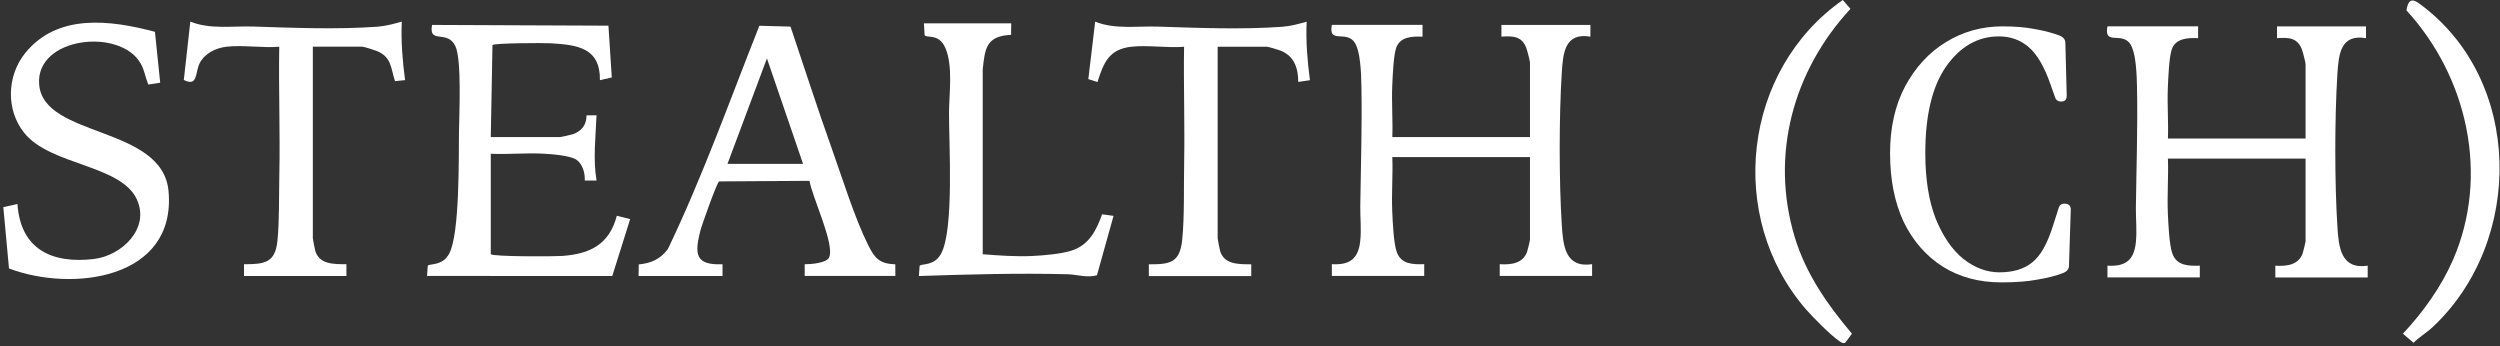 <svg width="664" height="92" viewBox="0 0 664 92" fill="none" xmlns="http://www.w3.org/2000/svg">
<rect x="0" y="0" width="664" height="92" fill="#333333" stroke="none"/>
<path d="M377.82 6.63V9.74C375.06 9.61 371.81 9.76 370.81 12.75C370.1 14.84 369.89 20.35 369.78 22.83C369.59 27.33 369.96 31.9 369.8 36.4H406.36V16.62C406.36 16.19 405.61 13.31 405.38 12.71C404.18 9.58 401.78 9.52 398.78 9.73V6.62H422.41V9.73C415.63 8.6 415.15 13.99 414.81 19.27C414.07 30.94 414.07 48.08 414.81 59.75C415.16 65.22 415.7 71.23 422.86 70.17V73.29H398.33V70.17C401.25 70.35 404.43 70.03 405.57 66.94C405.72 66.53 406.36 63.95 406.36 63.72V41.72H369.8C369.98 46.52 369.57 51.38 369.78 56.18C369.9 58.91 370.14 64.66 370.99 66.97C372.18 70.19 375.22 70.26 378.27 70.16V73.28H353.74V70.16C358.45 70.45 360.74 68.77 361.27 64.11C361.62 61.02 361.26 57.87 361.29 54.84C361.42 44.27 361.8 33.44 361.59 22.9C361.53 19.92 361.42 13.13 359.54 10.94C357.19 8.21 352.78 11.61 353.74 6.6H377.82V6.63Z" fill="white"/>
<path d="M130.36 67.52C131.03 68.19 147.12 68.14 149.33 67.98C156.8 67.43 161.83 64.89 163.83 57.31L167.37 58.19L162.62 73.31L113.42 73.29L113.61 70.59C114.09 69.91 117.45 70.77 119.3 67.38C122.1 62.26 121.83 42.09 121.9 35.31C121.95 30.38 122.68 15.9 120.94 12.23C118.82 7.78 113.8 11.86 114.75 6.62L161.6 6.82L162.49 20.57L159.34 21.29C159.46 12.64 153.29 11.91 146.2 11.49C144.34 11.38 131.36 11.43 130.8 11.96L130.35 36.4H148.85C149.02 36.4 151.76 35.78 152.12 35.66C154.47 34.87 155.8 33.14 155.78 30.64L158.44 30.62C158.2 36.41 157.49 42.19 158.44 47.95H155.32C155.41 46.02 154.76 43.52 153.07 42.41C151.38 41.3 146.55 40.94 144.41 40.82C139.8 40.56 134.97 41.05 130.35 40.84V67.51L130.36 67.52Z" fill="white"/>
<path d="M237.79 70.2L237.81 73.29H213.73V70.18C215.3 70.2 219.49 69.88 220.2 68.41C221.83 64.99 215.66 52.24 215.01 48.03L190.99 48.18C190.38 48.55 186.37 59.83 185.98 61.4C184.47 67.48 184.63 70.49 191.9 70.18V73.3H169.6L169.65 70.23C172.95 69.91 175.38 68.84 177.38 66.16C186.63 46.91 193.81 26.69 201.69 6.84L209.96 7.07C213.6 17.81 217.05 28.63 220.87 39.31C223.76 47.37 226.88 57.64 230.61 65.15C232.31 68.57 233.62 70.08 237.8 70.2H237.79ZM213.29 43.52L203.7 15.52L193.22 43.52H213.28H213.29Z" fill="white"/>
<path d="M41.15 8.45L42.55 21.97L39.39 22.45C38.62 20.58 38.39 18.68 37.37 16.88C31.99 7.3 9.39 9.78 10.4 22.43C11.54 36.71 43.22 33.26 44.77 50.83C46.82 74.16 19.2 77.68 2.39 71.3L0.88 55.02L4.63 54.18C5.46 66.16 13.69 70.09 24.87 68.8C32.29 67.94 39.89 60.74 36.36 52.99C32.13 43.69 13.41 44 6.42 35.28C1.55 29.2 1.82 20.19 6.63 14.18C15.19 3.48 29.33 5.3 41.15 8.45Z" fill="white"/>
<path d="M300.46 12.41C294.49 13.11 293.13 16.67 291.49 21.78L289.06 21.01L290.88 5.75C296.15 7.87 302.05 6.88 307.61 7.07C318.23 7.42 329.98 7.88 340.6 7.11C342.8 6.95 344.95 6.35 347.04 5.76C346.82 10.99 347.23 16.14 347.92 21.3L344.81 21.76C344.81 18.04 343.71 14.82 340.03 13.41C339.51 13.21 336.86 12.42 336.56 12.42H323.41V63.31C323.41 63.5 323.95 66.29 324.06 66.66C325.16 70.33 329.1 70.17 332.33 70.2V73.32H305.13V70.2C310.85 70.23 313.36 69.75 313.99 63.7C314.62 57.65 314.39 49.46 314.51 43.33C314.7 33.04 314.33 22.71 314.49 12.42C310.04 12.8 304.8 11.91 300.45 12.42L300.46 12.41Z" fill="white"/>
<path d="M60.14 12.41C57.28 12.75 54.32 14.19 53 16.85C51.8 19.26 52.61 23.14 48.82 21.24L50.55 5.74C55.82 7.86 61.72 6.87 67.28 7.05C77.9 7.4 89.65 7.86 100.27 7.09C102.47 6.93 104.62 6.33 106.71 5.74C106.49 10.97 106.9 16.12 107.59 21.28L104.91 21.55C103.74 17.92 104.01 15.14 100.02 13.52C99.41 13.27 96.64 12.4 96.24 12.4H83.09V63.29C83.09 63.48 83.63 66.27 83.74 66.64C84.84 70.31 88.78 70.15 92.01 70.18V73.3H64.81V70.18C70.07 70.17 73.04 69.92 73.67 64.13C74.22 59.1 74.08 51.71 74.19 46.43C74.43 35.1 73.97 23.74 74.17 12.41C69.72 12.79 64.48 11.9 60.13 12.41H60.14Z" fill="white"/>
<path d="M268.58 6.189L268.54 9.259C262.01 9.549 261.6 12.759 261.01 18.419V67.529C265.37 67.859 269.77 68.2 274.18 67.99C277.2 67.85 281.94 67.45 284.74 66.519C289.3 64.999 291.21 61.12 292.72 56.919L295.76 57.33L291.35 73.109C288.77 73.859 286.06 72.909 283.54 72.84C270.4 72.499 257.16 72.879 244.06 73.309L244.25 70.609C244.73 69.93 248.09 70.79 249.94 67.4C253.44 61.01 252.03 38.279 252.06 29.959C252.08 24.93 253.17 17.52 251.09 12.739C249.36 8.769 246.22 10.239 245.58 9.339L245.39 6.199H268.57L268.58 6.189Z" fill="white"/>
<path d="M490.12 91.01C489.58 91.32 489.04 90.95 488.59 90.65C486.34 89.15 481.56 84.34 479.69 82.19C458.42 57.66 462.83 18.64 489.44 0L491.48 2.35C476.25 18.81 470.11 41.2 476.68 62.97C479.63 72.72 485.37 80.94 491.88 88.63L490.11 91.01H490.12Z" fill="white"/>
<path d="M646.07 86.92C644.54 88.35 642.53 89.52 641.04 91.04L638.21 88.63C643.57 82.91 648.37 76.23 651.52 69.01C661.26 46.64 655.38 20.45 639.16 2.76C639.51 0.43 640.3 -0.7 642.44 0.86C670.27 21.01 670.51 64.07 646.07 86.92Z" fill="white"/>
<path d="M583.82 10.14C581.06 10.01 577.81 10.16 576.81 13.15C576.1 15.24 575.89 20.75 575.78 23.23C575.59 27.73 575.96 32.3 575.8 36.8H612.36V17.02C612.36 16.59 611.61 13.71 611.38 13.11C610.18 9.98 607.78 9.92 604.78 10.13V7.02H628.41V10.13C621.63 9 621.15 14.39 620.81 19.67C620.07 31.34 620.07 48.48 620.81 60.15C621.16 65.62 621.7 71.63 628.86 70.57V73.69H604.33V70.57C607.25 70.75 610.43 70.43 611.57 67.34C611.72 66.93 612.36 64.35 612.36 64.12V42.12H575.8C575.98 46.92 575.57 51.78 575.78 56.58C575.9 59.31 576.14 65.06 576.99 67.37C578.18 70.59 581.22 70.66 584.27 70.56V73.68H559.74V70.56C564.45 70.85 566.74 69.17 567.27 64.51C567.62 61.42 567.26 58.27 567.29 55.24C567.42 44.67 567.8 33.84 567.59 23.3C567.53 20.32 567.42 13.53 565.54 11.34C563.19 8.61 558.78 12.01 559.74 7H583.82V10.14Z" fill="white"/>
<path d="M531.52 75C525.6 75 520.4 73.589 515.92 70.767C511.52 67.945 508.08 63.989 505.6 58.897C503.2 53.744 502 47.671 502 40.678C502 33.93 503.32 28.041 505.96 23.011C508.68 17.919 512.28 13.993 516.76 11.233C521.32 8.411 526.36 7 531.88 7C535.16 7 538.04 7.245 540.52 7.736C543 8.166 545.2 8.748 547.12 9.484C548.08 9.914 548.56 10.558 548.56 11.417L548.92 25.403C548.92 26.446 548.44 26.968 547.48 26.968C546.6 26.968 546.04 26.569 545.8 25.771L544.6 22.367C542.92 17.582 540.96 14.269 538.72 12.429C536.56 10.589 533.96 9.668 530.92 9.668C525.32 9.668 520.64 12.337 516.88 17.674C513.2 22.95 511.36 30.617 511.36 40.678C511.36 47.548 512.28 53.346 514.12 58.069C516.04 62.792 518.48 66.35 521.44 68.743C524.48 71.135 527.68 72.332 531.04 72.332C534.64 72.332 537.52 71.473 539.68 69.755C541.92 68.037 543.8 64.725 545.32 59.817L546.76 55.309C547 54.388 547.64 53.99 548.68 54.112C549.56 54.235 550 54.756 550 55.677L549.52 70.583C549.52 71.442 549 72.086 547.96 72.516C546.04 73.252 543.76 73.835 541.12 74.264C538.56 74.755 535.36 75 531.52 75Z" fill="white"/>
</svg>
